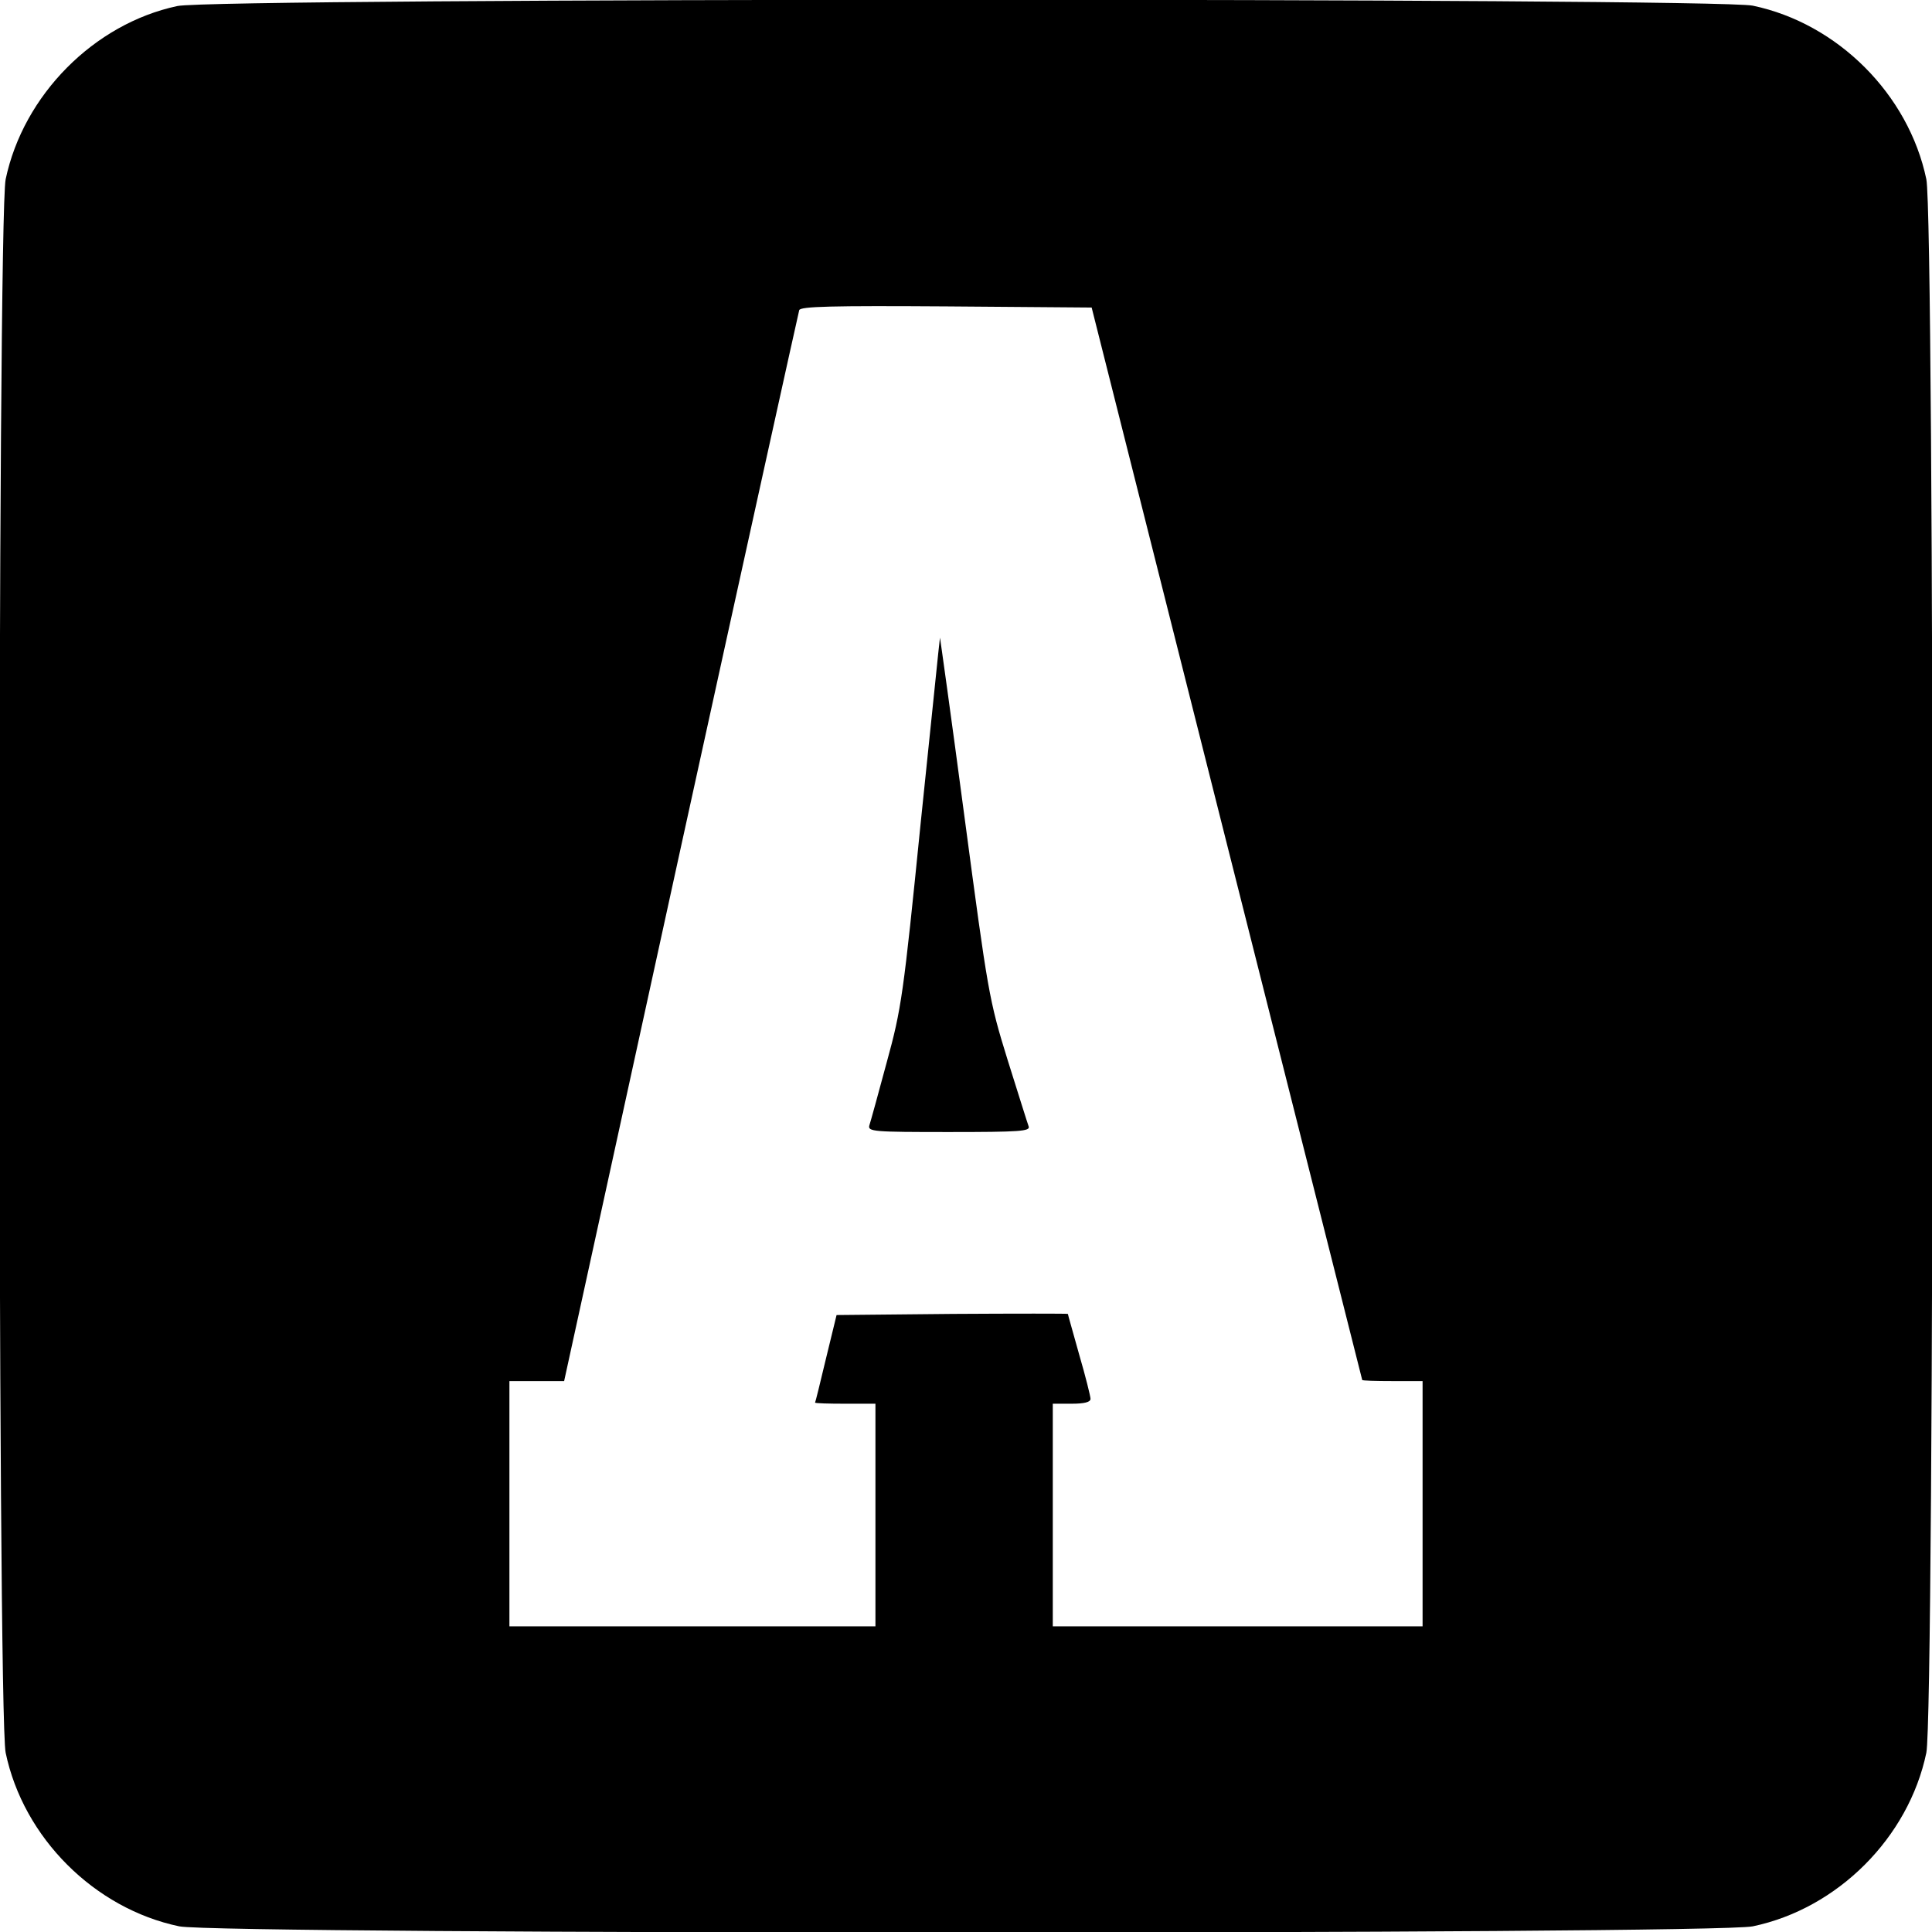 <?xml version="1.0" standalone="no"?>
<!DOCTYPE svg PUBLIC "-//W3C//DTD SVG 20010904//EN"
 "http://www.w3.org/TR/2001/REC-SVG-20010904/DTD/svg10.dtd">
<svg version="1.0" xmlns="http://www.w3.org/2000/svg"
 width="512pt" height="512pt" viewBox="0 0 512 512"
 preserveAspectRatio="xMidYMid meet">
<g transform="translate(0,512) scale(0.1,-0.1)"
fill="#000000" stroke="none">
<path d="M470 5104 c-221 -47 -408 -236 -455 -459 -22 -105 -22 -4065 0 -4170
47 -225 235 -413 460 -460 105 -22 4065 -22 4170 0 225 47 413 235 460 460 22
105 22 4065 0 4170 -47 225 -235 413 -460 460 -102 21 -4075 21 -4175 -1z
m2781 -2219 c197 -781 359 -1421 359 -1422 0 -2 36 -3 80 -3 l80 0 0 -325 0
-325 -490 0 -490 0 0 295 0 295 50 0 c33 0 50 4 50 13 0 6 -13 59 -30 117 -16
58 -30 106 -30 108 0 1 -138 1 -306 0 l-307 -3 -28 -115 c-15 -63 -28 -116
-29 -117 0 -2 36 -3 80 -3 l80 0 0 -295 0 -295 -485 0 -485 0 0 325 0 325 73
0 72 0 309 1413 c170 776 312 1418 314 1425 3 10 86 12 390 10 l385 -3 358
-1420z"/>
<path d="M2491 3430 c-1 -3 -23 -223 -51 -490 -46 -458 -51 -493 -90 -635 -22
-82 -43 -158 -46 -167 -5 -17 10 -18 211 -18 188 0 216 2 211 15 -3 8 -28 88
-56 177 -49 158 -52 178 -114 643 -35 264 -65 478 -65 475z"/>
</g>
</svg>
